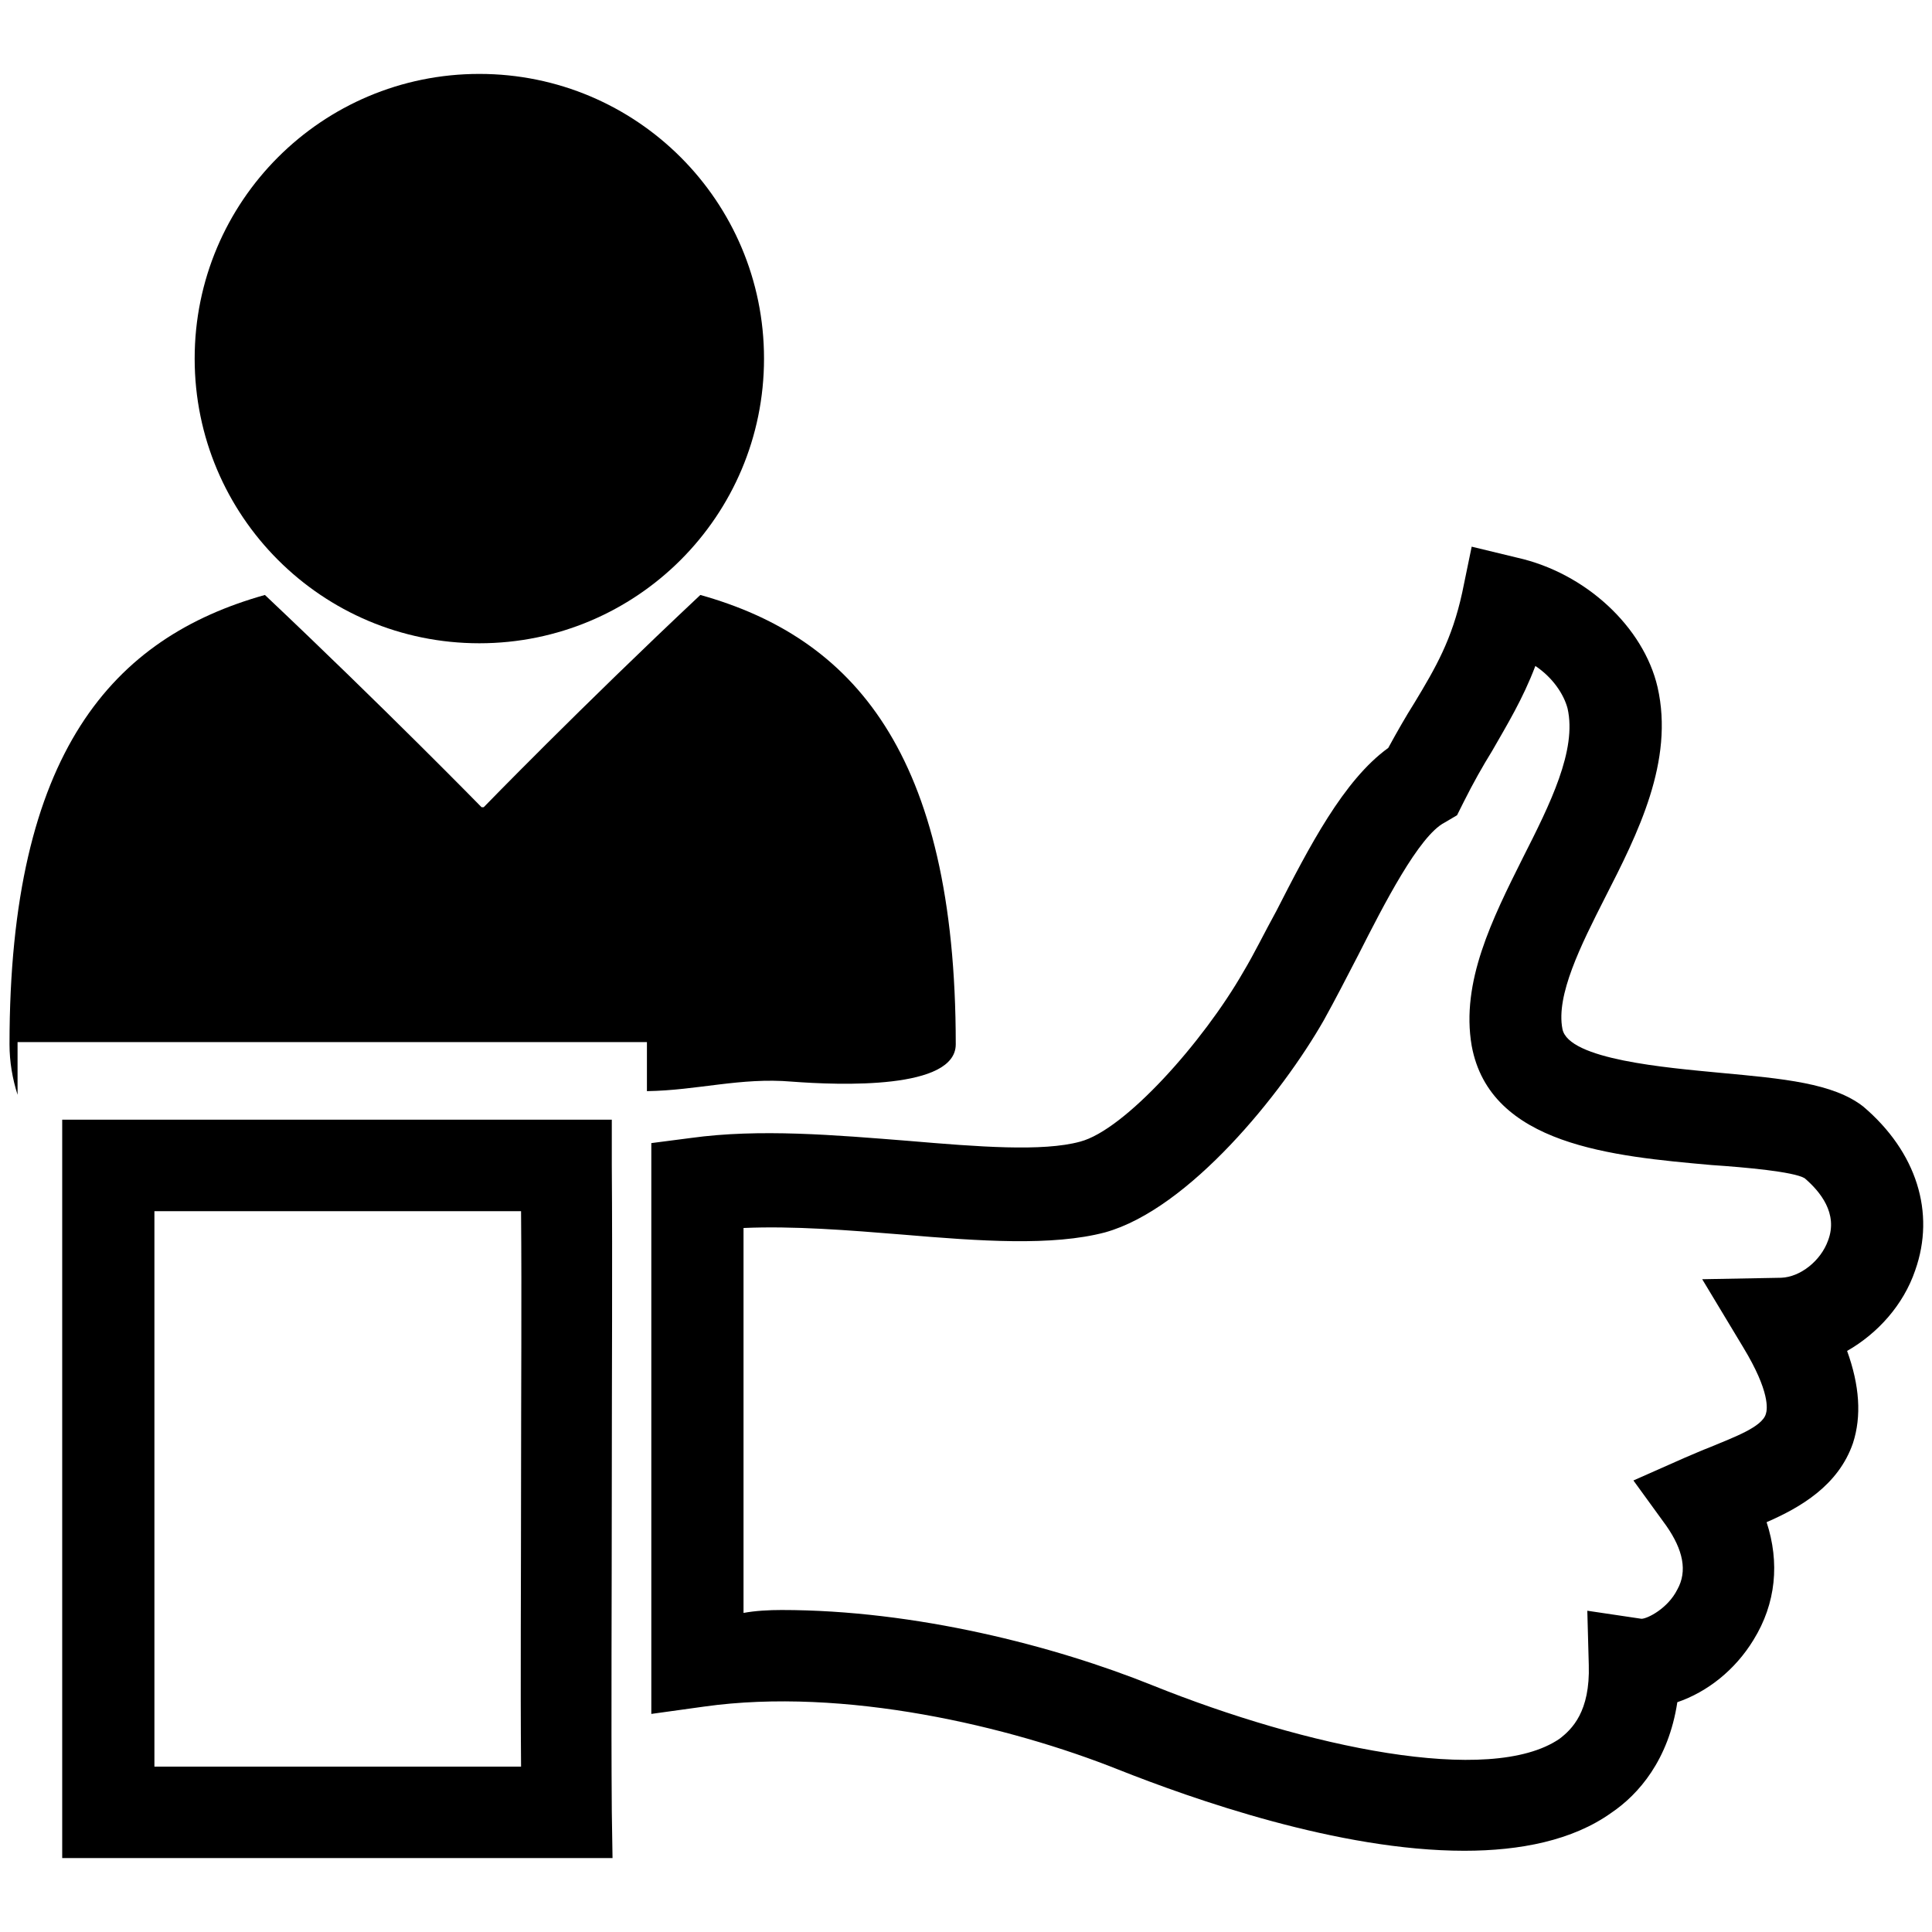 <?xml version="1.0" encoding="utf-8"?>
<!-- Generator: Adobe Illustrator 24.2.3, SVG Export Plug-In . SVG Version: 6.00 Build 0)  -->
<svg version="1.1" id="Layer_3" xmlns="http://www.w3.org/2000/svg" xmlns:xlink="http://www.w3.org/1999/xlink" x="0px" y="0px"
	 viewBox="0 0 264 264" style="enable-background:new 0 0 264 264;" xml:space="preserve">
<style type="text/css">
	.st0{fill-rule:evenodd;clip-rule:evenodd;}
</style>
<g>
	<g>
		<g>
			<path d="M200.1,252.9c-17.2,0-37.2-7.1-47.3-11.1c-14.8-5.9-37.4-11.3-56.6-8.6l-7.2,1v-78l5.4-0.7c9.4-1.3,19.7-0.4,29.8,0.4
				c9.4,0.8,18.3,1.5,23.4,0.1c6.1-1.6,16.8-13.6,22.3-23.2c1.5-2.5,2.9-5.4,4.5-8.3c4.5-8.8,9.2-17.9,15.3-22.3
				c1.2-2.2,2.4-4.3,3.6-6.2c2.9-4.8,5.1-8.6,6.5-15l1.3-6.3l6.2,1.5c9.4,2.1,17.3,9.5,19.2,17.7c2.3,10.1-2.7,20-7.2,28.8
				c-3.3,6.5-6.7,13.3-5.8,17.9c0.8,4.2,14.3,5.3,21.6,6c8.6,0.8,15.4,1.4,19.5,4.6c7.3,6.2,9.9,14.5,7.1,22.4
				c-1.6,4.7-5.1,8.6-9.3,11c1.7,4.7,2,8.9,0.8,12.6c-2,5.8-7.2,8.8-11.8,10.8c1.8,5.5,1.3,11.1-1.8,16.1c-2.5,4.1-6.3,7.1-10.4,8.5
				c-1.2,7.9-5.3,12.6-9,15.1C214.9,251.5,207.7,252.9,200.1,252.9z M106.8,220c18.3,0,37.3,4.9,50.7,10.3
				c20.9,8.4,46.1,13.8,55.6,7.3c1.7-1.3,4.2-3.7,4-10.1l-0.2-7.4l7.4,1.1c0.8,0,3.6-1.4,4.9-4c1.4-2.5,0.8-5.4-1.5-8.7l-4.5-6.2
				l7-3.1c1.2-0.5,2.3-1,3.6-1.5c3.1-1.3,7-2.7,7.5-4.5c0.2-0.6,0.6-3-3.1-9.1l-5.6-9.3l10.8-0.2c2.6-0.1,5.4-2.3,6.4-5.1
				c1.4-3.7-1.1-6.7-3.2-8.5c-1.5-0.9-8.2-1.5-12.7-1.8c-13.5-1.2-30.3-2.7-32.8-16.3c-1.5-8.7,2.8-17.3,7-25.7
				c3.7-7.3,7.4-14.7,6.1-20.4c-0.5-1.9-2-4.2-4.4-5.8c-1.7,4.5-3.9,8.1-5.9,11.6c-1.3,2.1-2.6,4.4-3.9,7l-0.9,1.8l-1.7,1
				c-3.5,1.8-8.3,11.2-11.8,18.1c-1.6,3.1-3.2,6.2-4.7,8.9c-5.7,10-18.4,25.8-29.9,29c-7.2,1.9-17.1,1.2-27.7,0.3
				c-7.4-0.6-14.9-1.2-21.7-0.9v52.6C103.2,220.1,105.1,220,106.8,220z"/>
		</g>
		<g>
			<path d="M83.7,253.9H8.5V153h75.1v6.2c0.1,13.7,0,28.7,0,43.2c0,16.2-0.1,31.9,0,45.1L83.7,253.9z M21.1,241.4h50.1
				c-0.1-11.8,0-25.2,0-38.9c0-12.4,0.1-25.1,0-37H21.1V241.4z"/>
		</g>
	</g>
	<g>
		<path class="st0" d="M104.4,49c0,21.5-17.4,38.9-38.9,38.9S26.6,70.5,26.6,49S44,10.1,65.5,10.1C87,10.1,104.4,27.5,104.4,49z"/>
	</g>
	<g>
		<path class="st0" d="M2.4,142.4h86v6.7c6.9-0.1,12.8-1.9,19.8-1.3c6.6,0.5,22.4,1.1,22.4-5.1c0-40-14.2-55.6-34.9-61.4
			c-16.4,15.4-29.6,29-29.6,29h-0.3c0,0-13.3-13.6-29.6-29c-20.7,5.8-34.9,21.4-34.9,61.4c0,2.4,0.4,4.7,1.1,6.9L2.4,142.4
			L2.4,142.4z"/>
	</g>
</g>
</svg>
